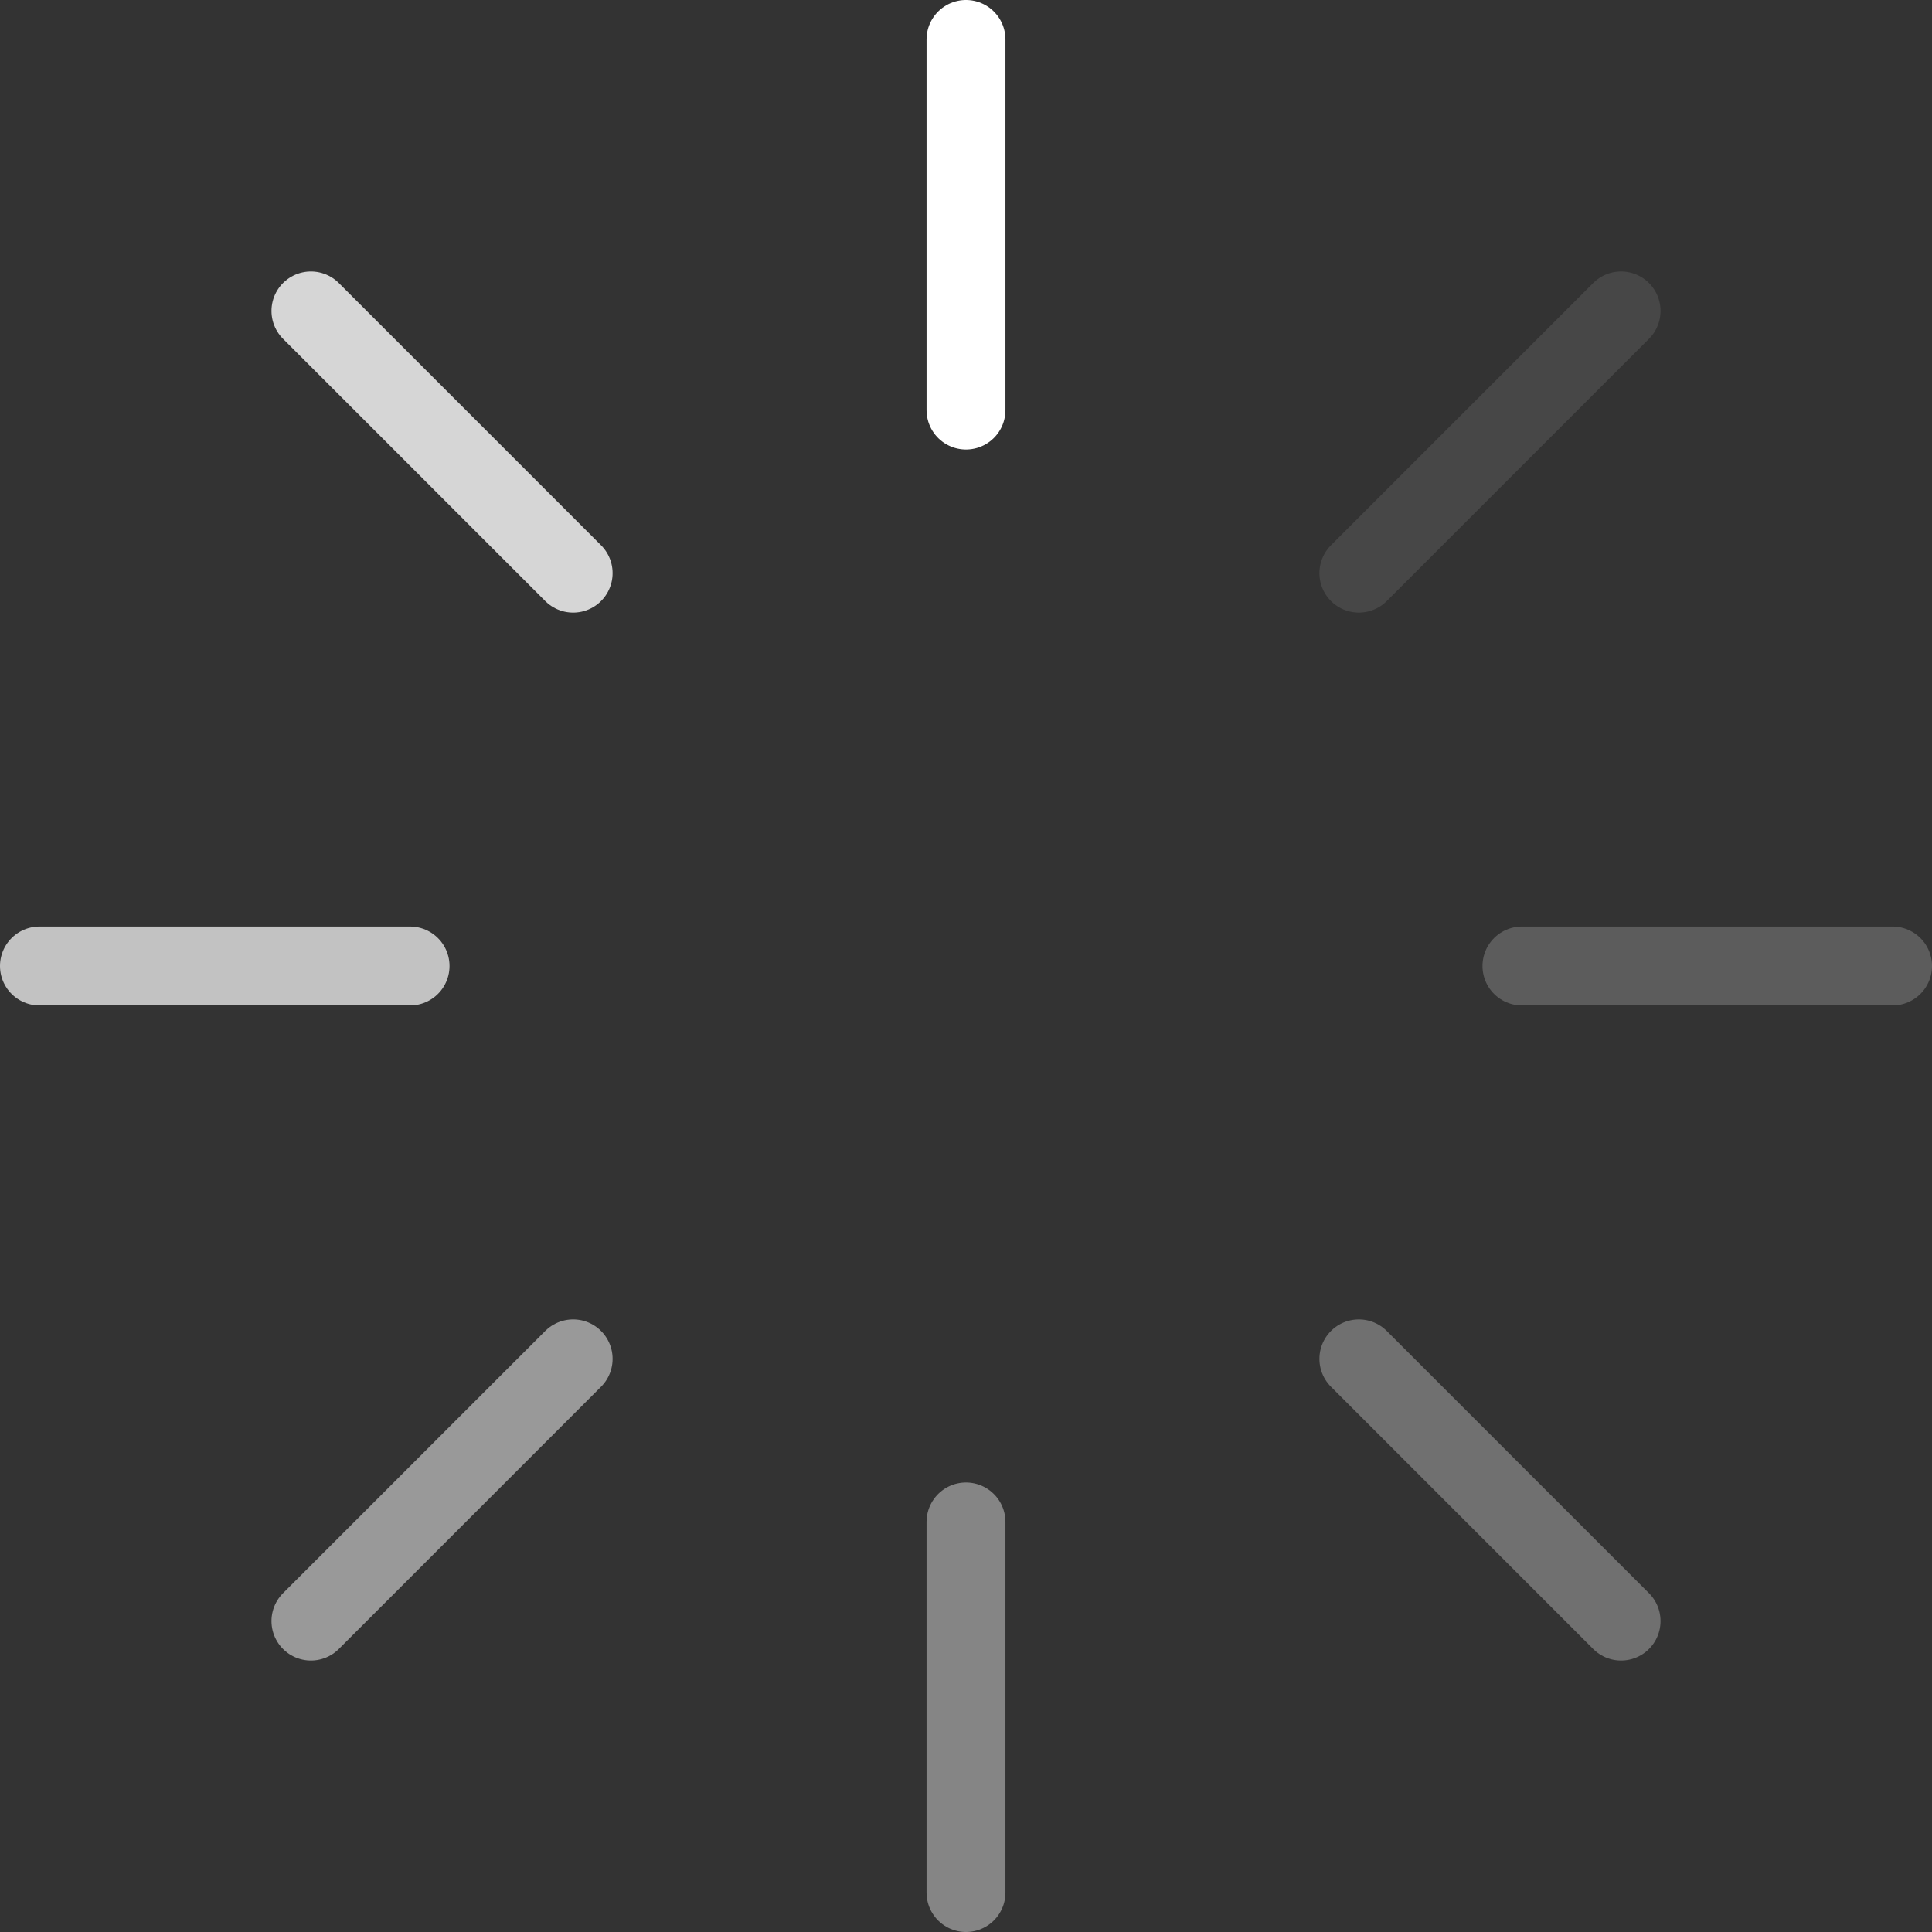 <svg xmlns="http://www.w3.org/2000/svg" width="73.465" height="73.465" viewBox="0 0 73.465 73.465">
  <rect x="0" y="0" width="73.465" height="73.465" fill="#333333" stroke="none"/>
  <g id="Icon_feather-loader" data-name="Icon feather-loader" transform="translate(-1.5 -1.5)">
    <path id="Tracé_916" data-name="Tracé 916" d="M18,3V17.093" transform="translate(20.232 0)" fill="none" stroke="#fff" stroke-linecap="round" stroke-linejoin="round" stroke-width="3"/>
    <path id="Tracé_917" data-name="Tracé 917" d="M18,27V41.093" transform="translate(20.232 32.372)" fill="none" stroke="#fff" stroke-linecap="round" stroke-linejoin="round" stroke-width="3" opacity="0.4"/>
    <path id="Tracé_918" data-name="Tracé 918" d="M7.395,7.395l9.971,9.971" transform="translate(5.928 5.928)" fill="none" stroke="#fff" stroke-linecap="round" stroke-linejoin="round" stroke-width="3" opacity="0.8"/>
    <path id="Tracé_919" data-name="Tracé 919" d="M24.36,24.36l9.971,9.971" transform="translate(28.811 28.811)" fill="none" stroke="#fff" stroke-linecap="round" stroke-linejoin="round" stroke-width="3" opacity="0.3"/>
    <path id="Tracé_920" data-name="Tracé 920" d="M3,18H17.093" transform="translate(0 20.232)" fill="none" stroke="#fff" stroke-linecap="round" stroke-linejoin="round" stroke-width="3" opacity="0.7"/>
    <path id="Tracé_921" data-name="Tracé 921" d="M27,18H41.093" transform="translate(32.372 20.232)" fill="none" stroke="#fff" stroke-linecap="round" stroke-linejoin="round" stroke-width="3" opacity="0.2"/>
    <path id="Tracé_922" data-name="Tracé 922" d="M7.395,34.331l9.971-9.971" transform="translate(5.928 28.811)" fill="none" stroke="#fff" stroke-linecap="round" stroke-linejoin="round" stroke-width="3" opacity="0.5"/>
    <path id="Tracé_923" data-name="Tracé 923" d="M24.36,17.366l9.971-9.971" transform="translate(28.811 5.928)" fill="none" stroke="#fff" stroke-linecap="round" stroke-linejoin="round" stroke-width="3" opacity="0.1"/>
  </g>
</svg>
